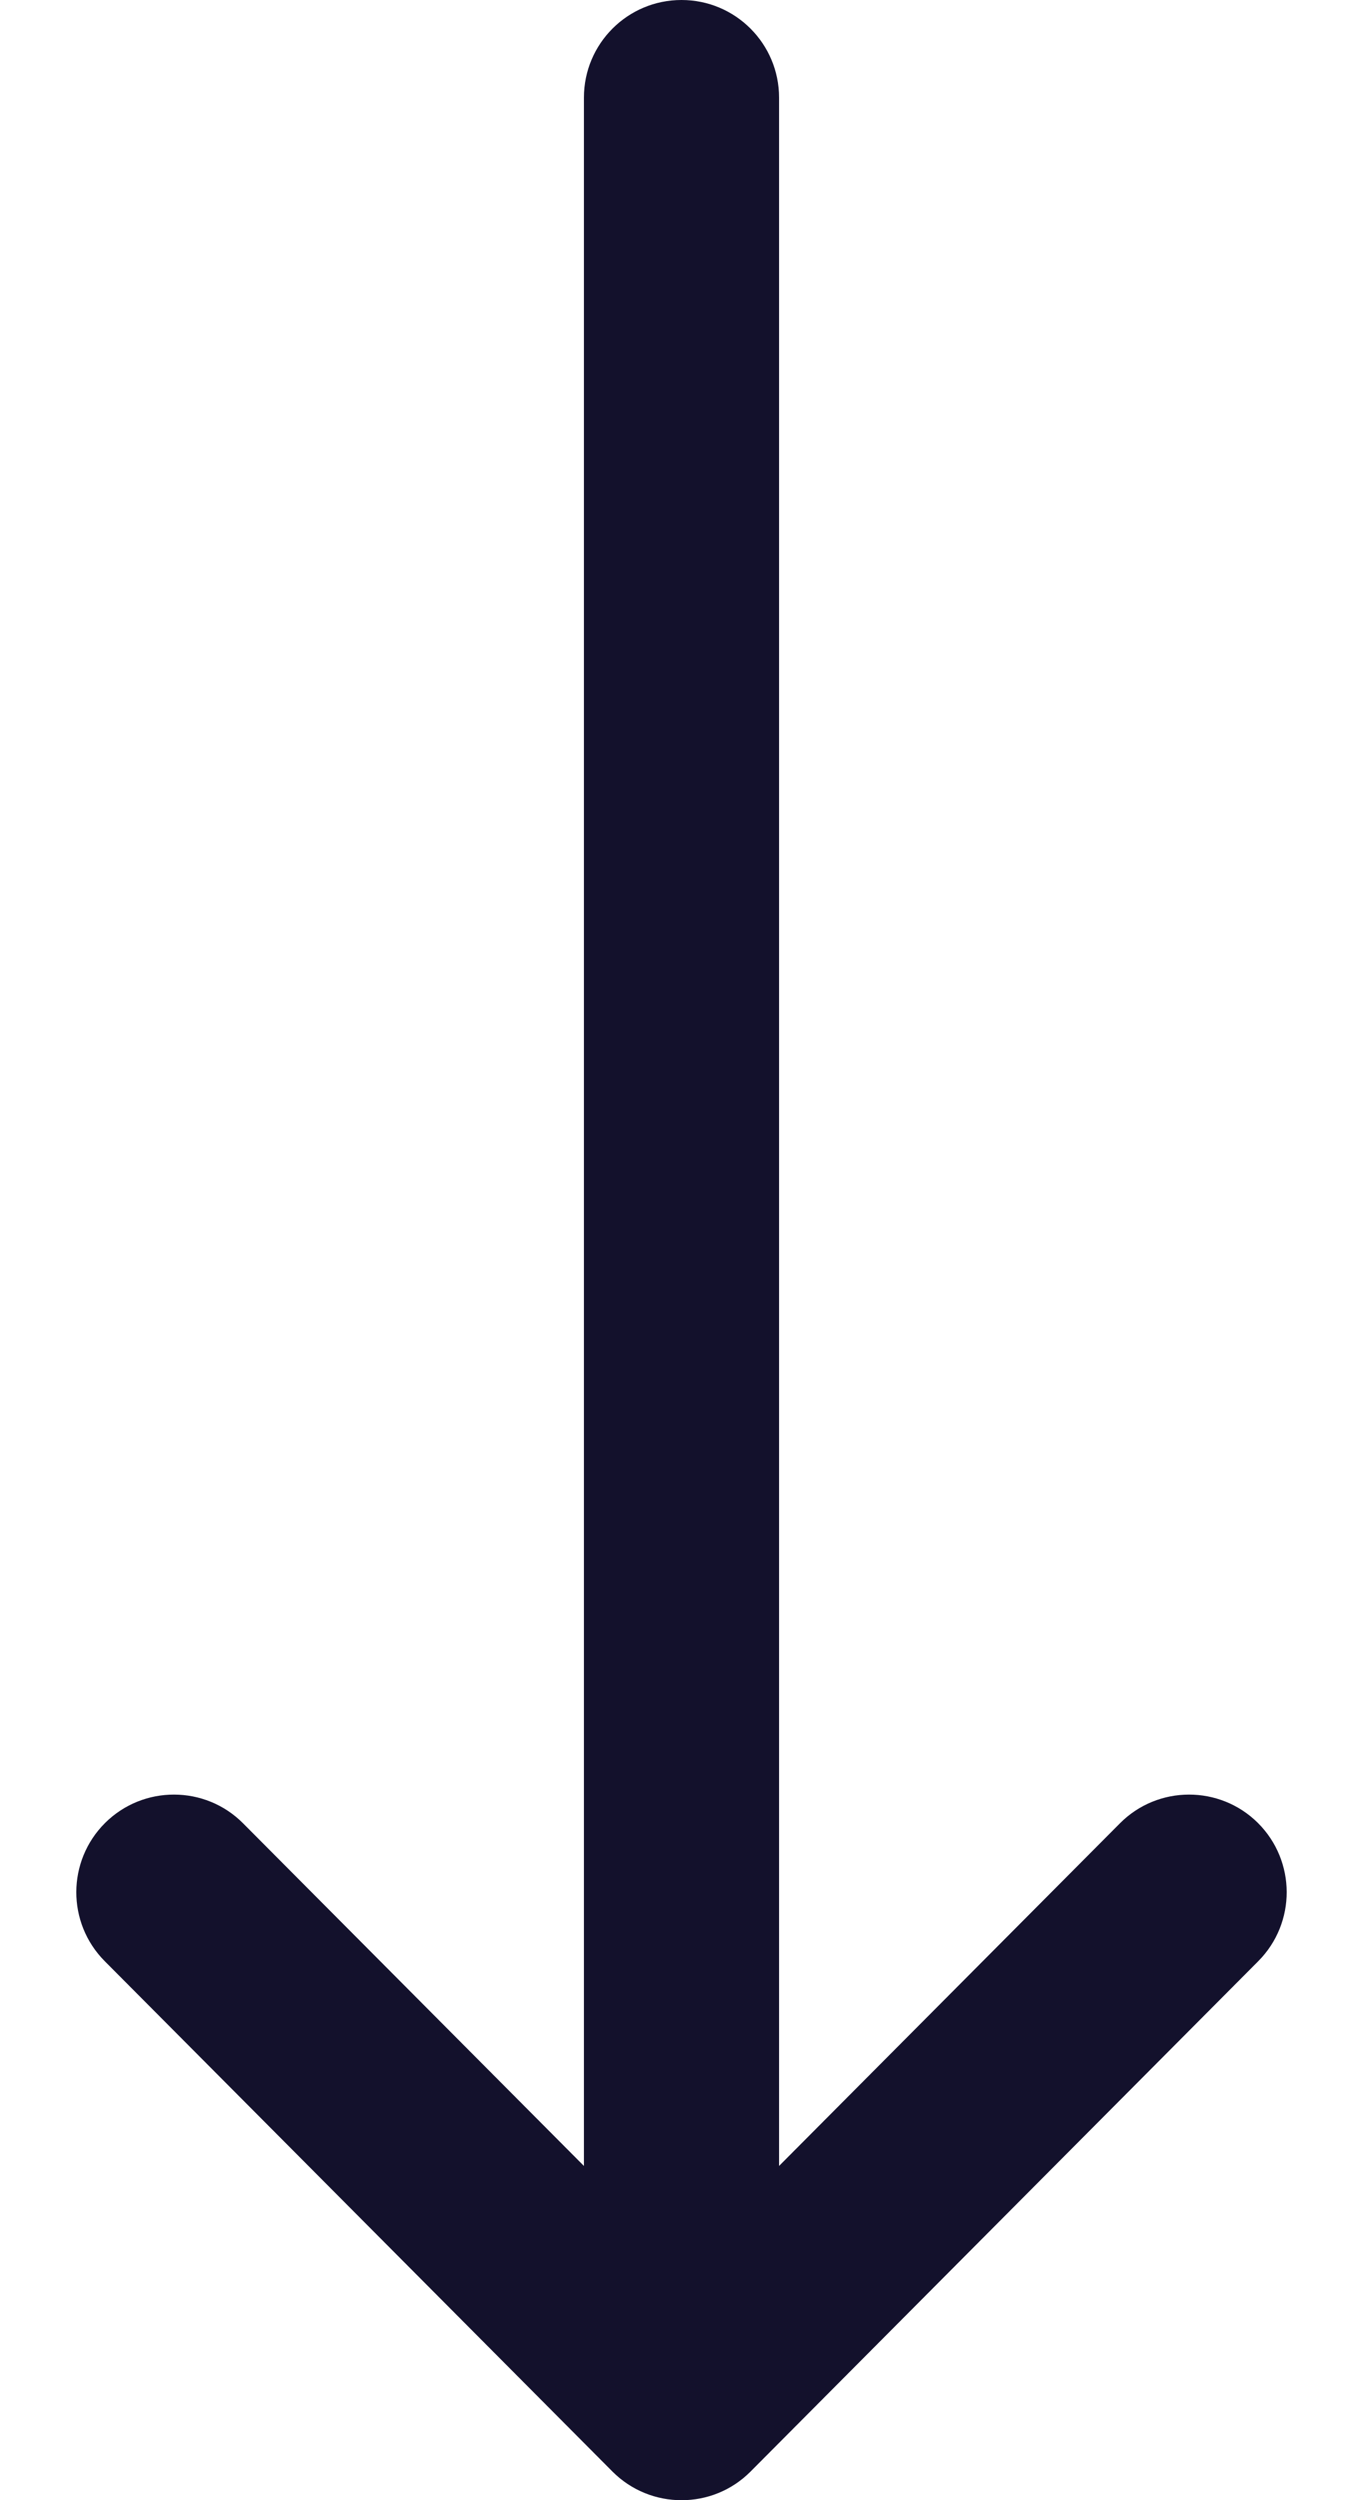 <?xml version="1.0" encoding="UTF-8"?> <svg xmlns="http://www.w3.org/2000/svg" width="12" height="22" viewBox="0 0 12 22" fill="none"> <path d="M6.608 21.748C6.609 21.748 6.609 21.747 6.609 21.747L11.078 17.257C11.413 16.92 11.411 16.376 11.075 16.041C10.739 15.707 10.194 15.708 9.86 16.044L6.859 19.059L6.859 0.859C6.859 0.385 6.475 0 6 0C5.525 0 5.141 0.385 5.141 0.859L5.141 19.059L2.14 16.044C1.806 15.708 1.261 15.707 0.925 16.041C0.589 16.376 0.587 16.92 0.922 17.257L5.391 21.747C5.391 21.747 5.391 21.748 5.392 21.748C5.728 22.085 6.274 22.084 6.608 21.748Z" fill="#13112C"></path> </svg> 